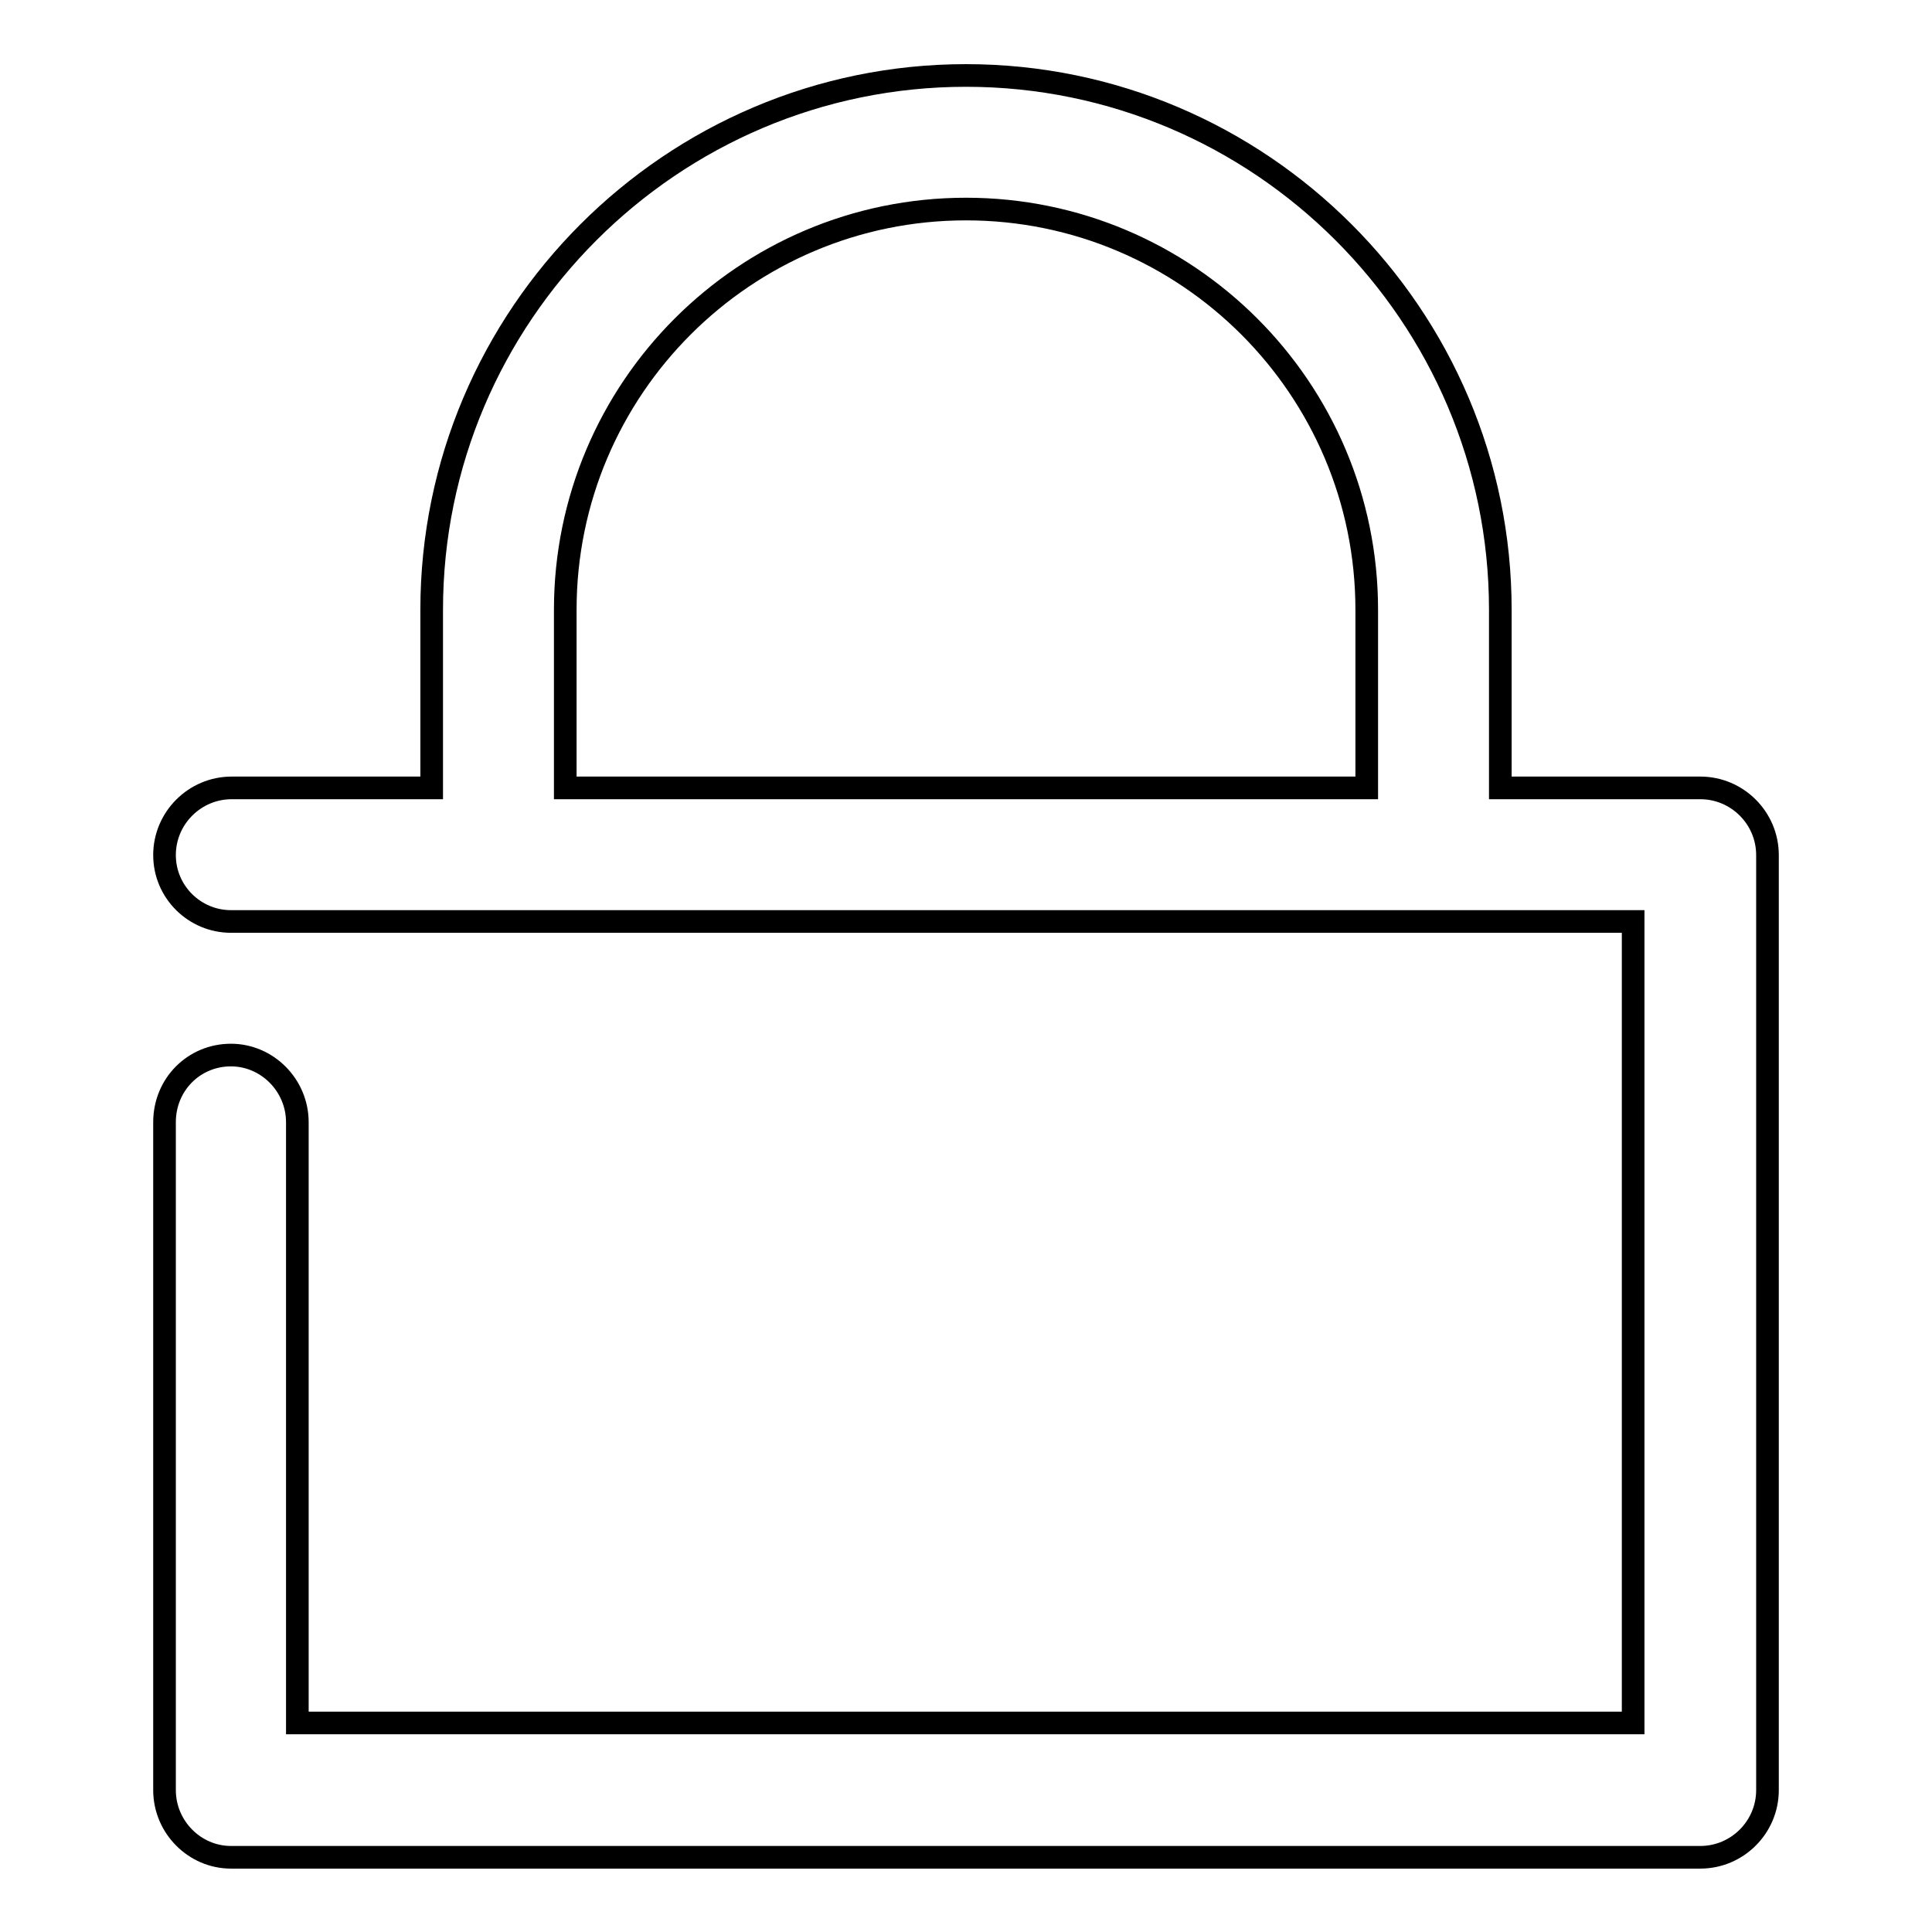 <?xml version="1.0" encoding="utf-8"?>
<!-- Svg Vector Icons : http://www.onlinewebfonts.com/icon -->
<!DOCTYPE svg PUBLIC "-//W3C//DTD SVG 1.1//EN" "http://www.w3.org/Graphics/SVG/1.1/DTD/svg11.dtd">
<svg version="1.1" xmlns="http://www.w3.org/2000/svg" xmlns:xlink="http://www.w3.org/1999/xlink" x="0px" y="0px" viewBox="0 0 256 256" enable-background="new 0 0 256 256" xml:space="preserve">
<g><g><path stroke-width="3" fill-opacity="0" stroke="#000000"  d="M225.3,104.4h-26.5V80.8c0-39-31.8-70.8-70.8-70.8c-39,0-70.8,31.8-70.8,70.8v23.6H30.7c-4.9,0-8.9,4-8.9,8.9c0,4.9,4,8.8,8.8,8.8h185.8v106.2h-177v-79.6c0-4.9-4-8.9-8.8-8.9c-4.9,0-8.8,3.9-8.8,8.9v88.5c0,4.9,4,8.9,8.8,8.9h194.7c4.9,0,8.9-4,8.9-8.9V113.3C234.2,108.4,230.2,104.4,225.3,104.4L225.3,104.4z M74.9,80.8c0-29.3,23.8-53.1,53.1-53.1s53.1,23.8,53.1,53.1v23.6H74.9V80.8L74.9,80.8z"/></g></g>
</svg>